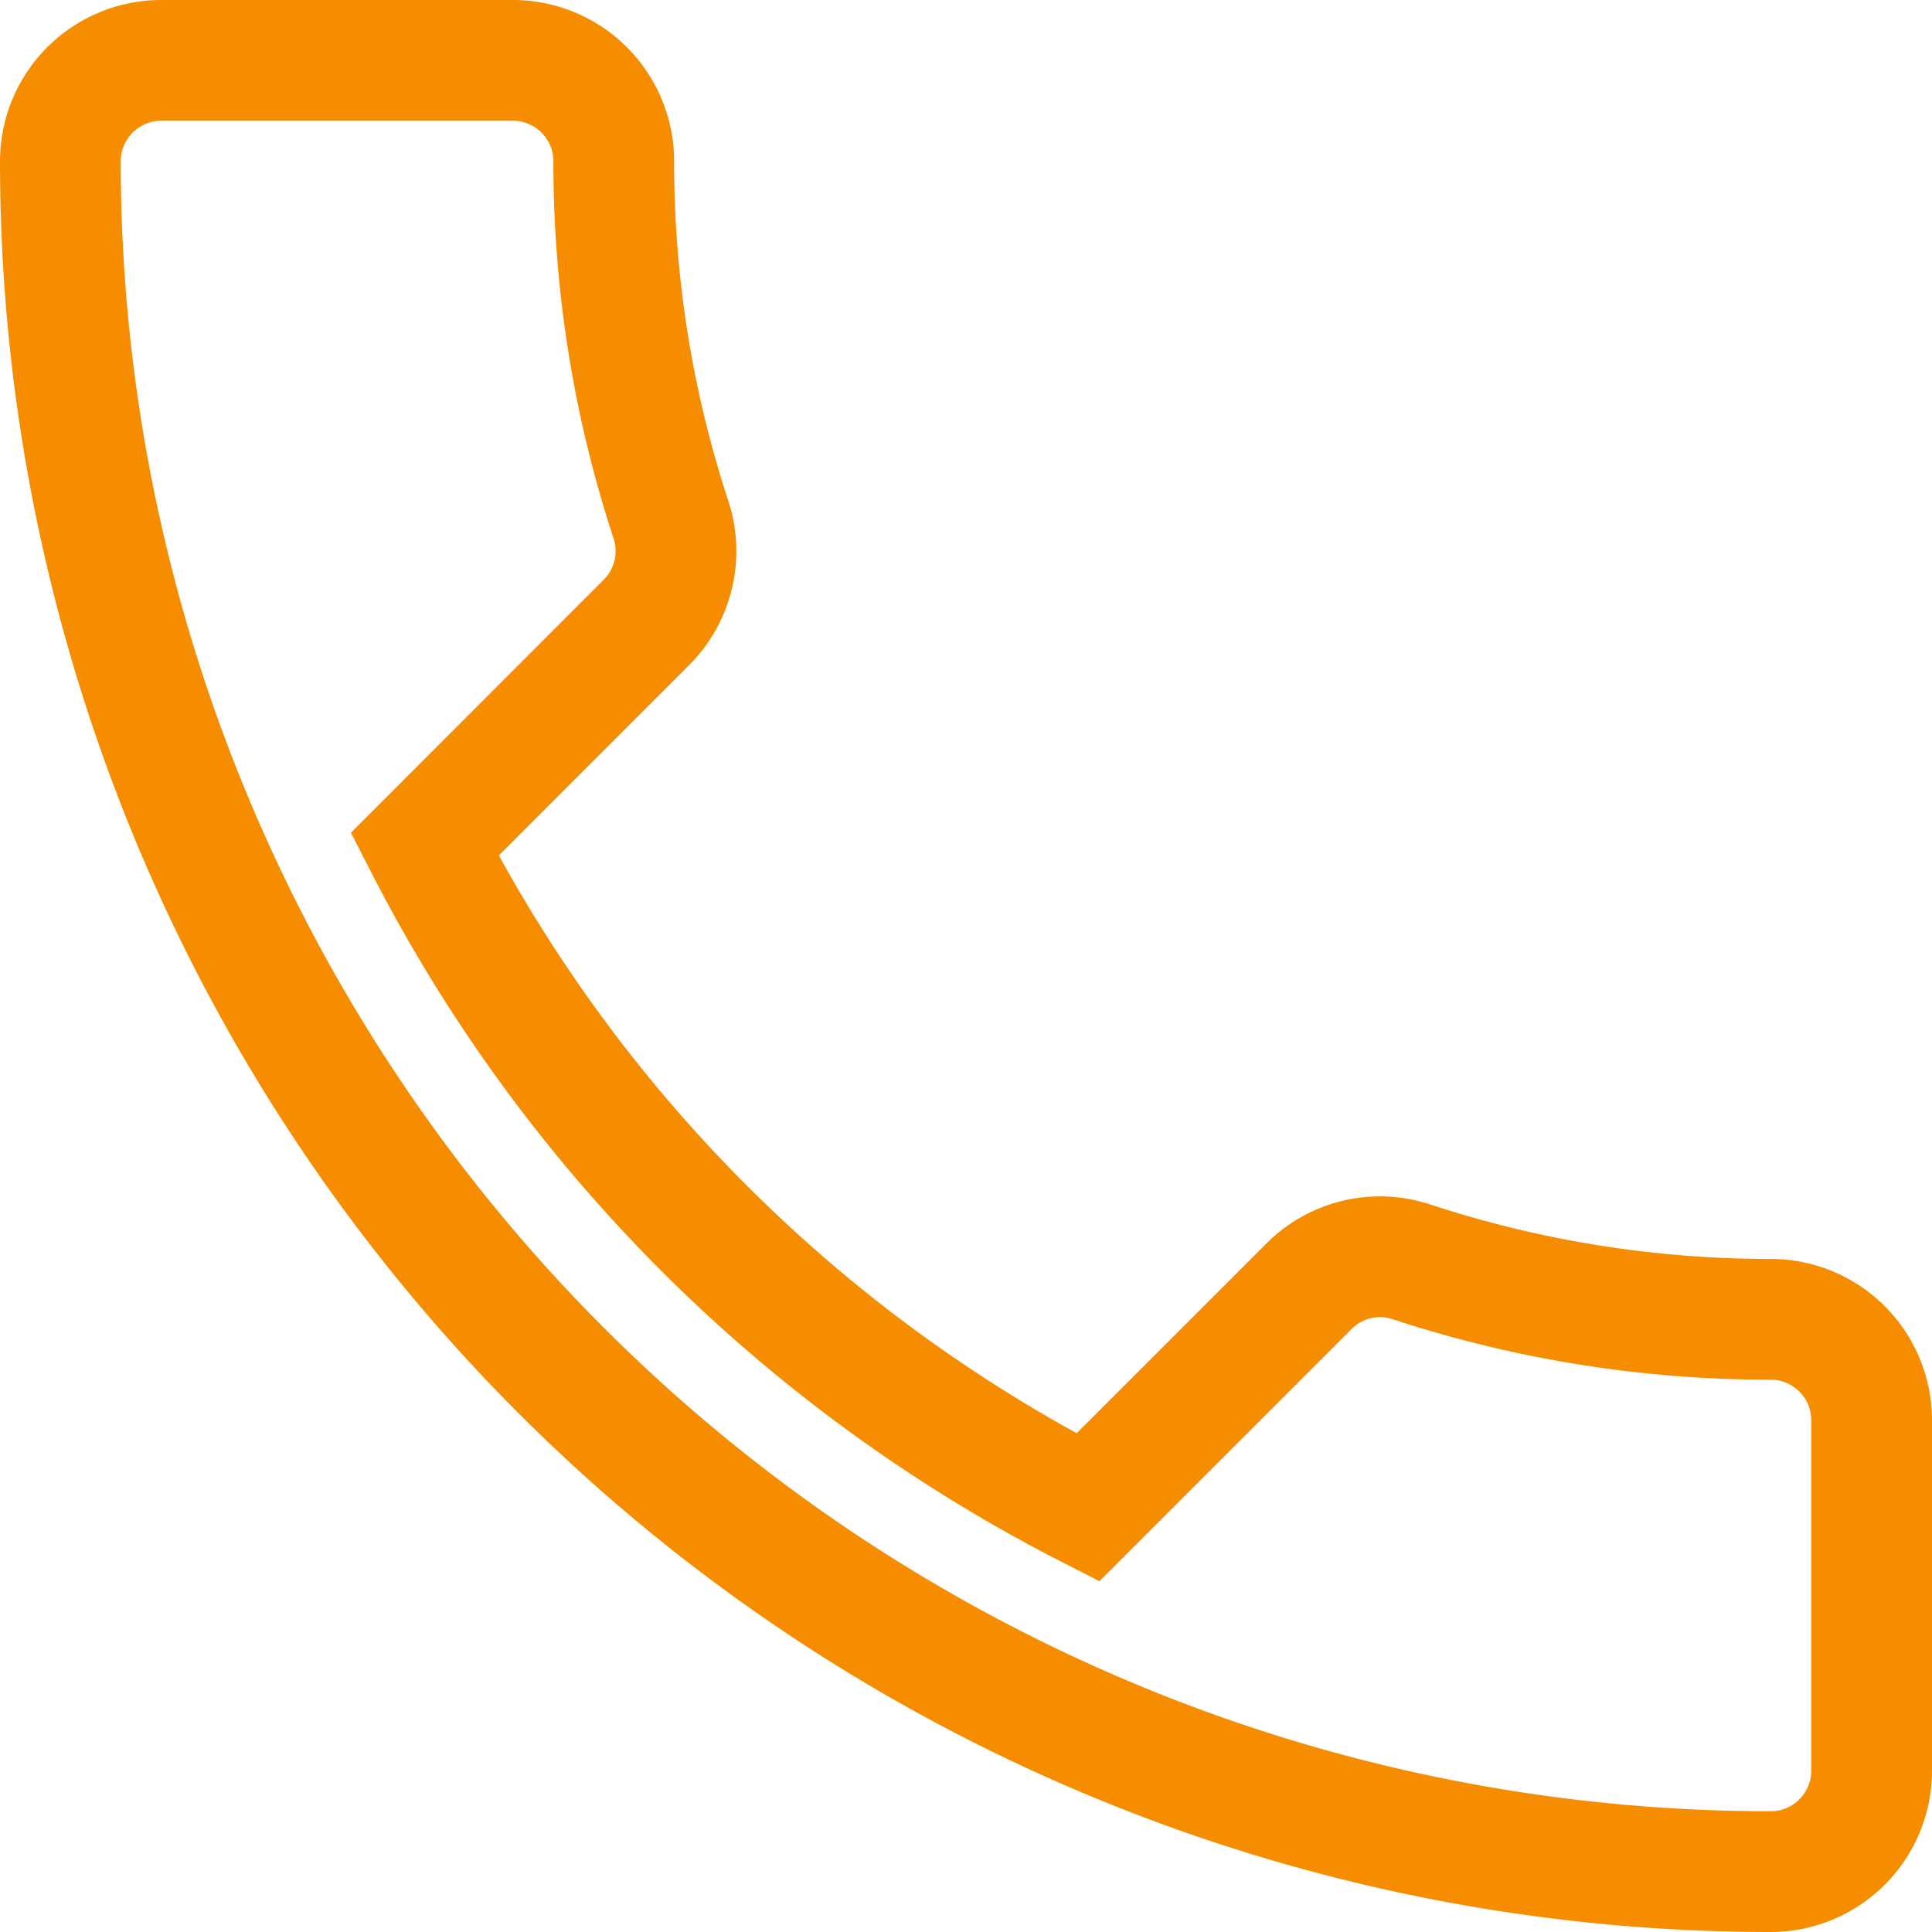 <svg xmlns="http://www.w3.org/2000/svg" width="16" height="16" viewBox="0 0 16 16">
  <path id="ic_call_24px" d="M6.017,9.492a12.624,12.624,0,0,0,5.492,5.492l1.833-1.833a.829.829,0,0,1,.85-.2,9.506,9.506,0,0,0,2.975.475.836.836,0,0,1,.833.833v2.908a.836.836,0,0,1-.833.833A14.165,14.165,0,0,1,3,3.833.836.836,0,0,1,3.833,3H6.75a.836.836,0,0,1,.833.833,9.467,9.467,0,0,0,.475,2.975.836.836,0,0,1-.208.85Z" transform="translate(-2.5 -2.5)" fill="none" stroke="#f68d00" stroke-width="1"/>
</svg>

